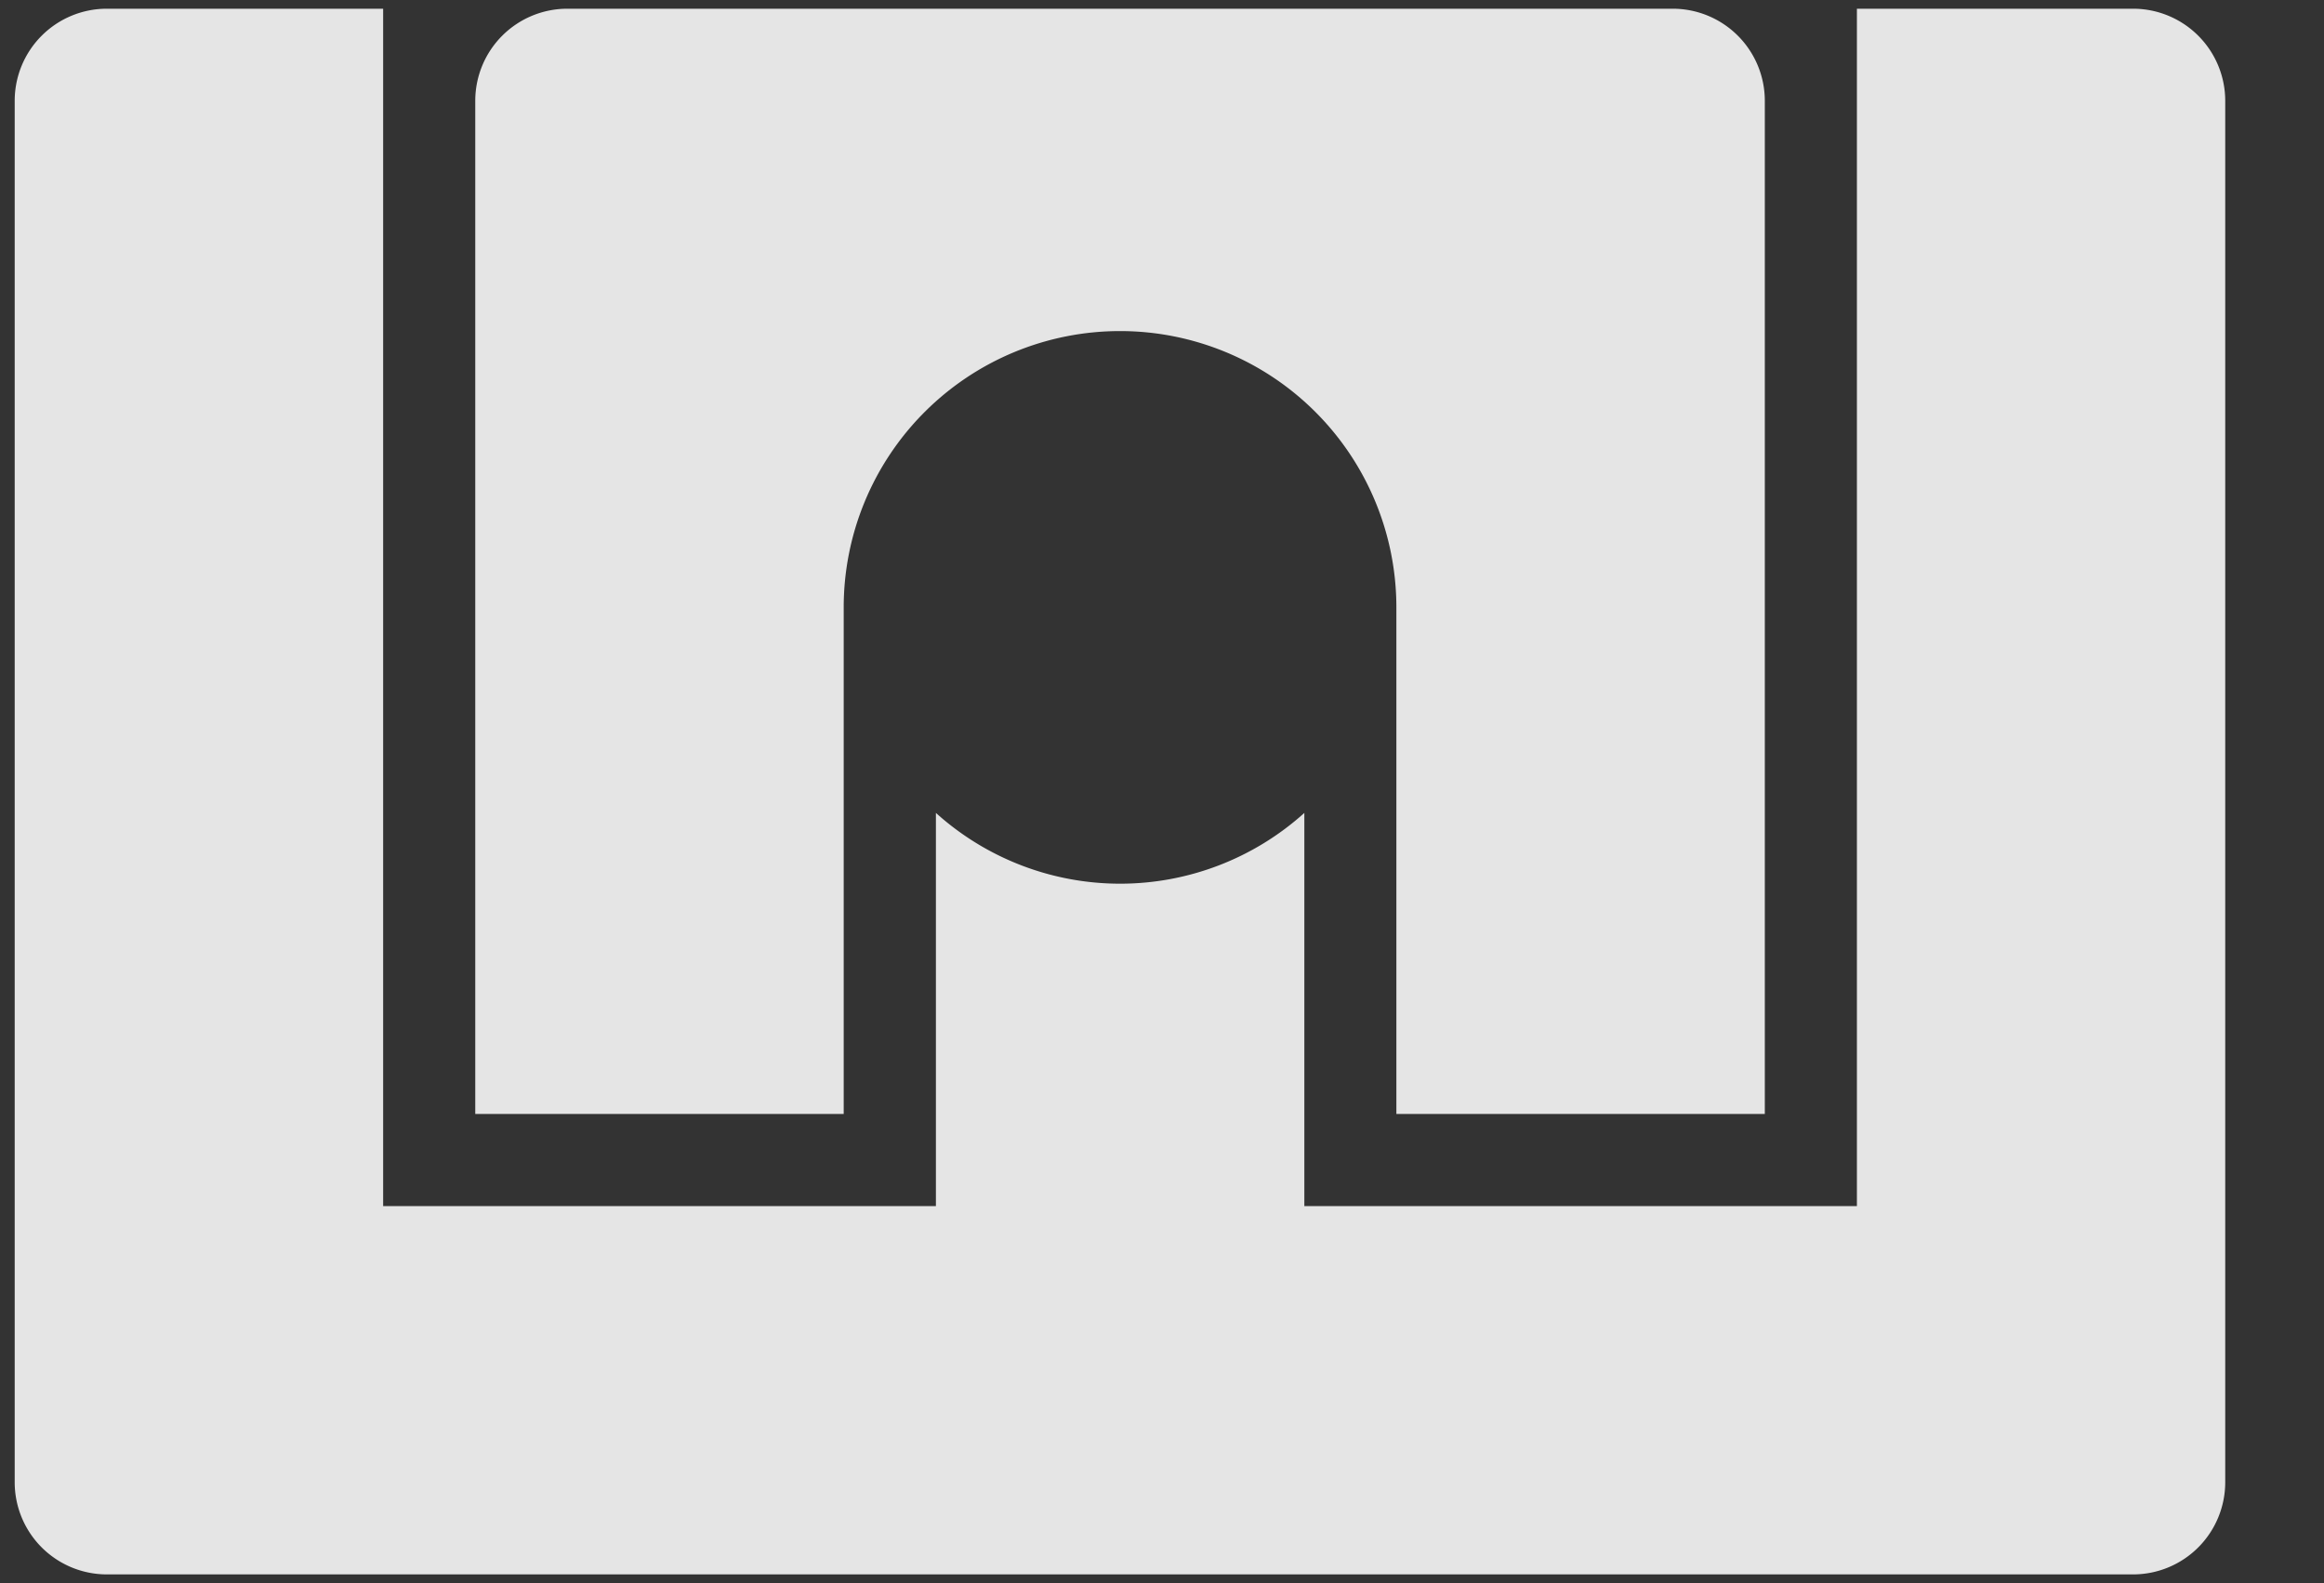 <svg width="800" height="545" xmlns="http://www.w3.org/2000/svg">
 <rect width="100%" height="100%" fill="#333333" stroke="none"/>
 <title>Logo Nicholas Waton Photography</title>

 <g>
  <title>background</title>
  <rect fill="none" id="canvas_background" height="547" width="802" y="-1" x="-1"/>
 </g>
 <g>
  <title>Layer 1</title>
  <path id="svg_1" fill="#f9f9f9" d="m734.34,3l-95.13,0l0,412.2l-190.21,0l0,-135.35a94.7,94.7 0 0 1 -126.83,0l0,135.35l-190.28,0l0,-412.2l-95.12,0a31.72,31.72 0 0 0 -31.71,31.71l0,475.61a31.73,31.73 0 0 0 31.71,31.68l697.57,0a31.73,31.73 0 0 0 31.66,-31.68l0,-475.61a31.72,31.72 0 0 0 -31.66,-31.71z" opacity="0.9"/>
  <path id="svg_2" fill="#f9f9f9" d="m575.8,3l-380.49,0a31.71,31.71 0 0 0 -31.71,31.71l0,348.78l126.83,0l0,-174.39a95.12,95.12 0 0 1 190.25,0l0,174.39l126.83,0l0,-348.78a31.71,31.71 0 0 0 -31.71,-31.71z" opacity="0.9"/>

 </g>
</svg>